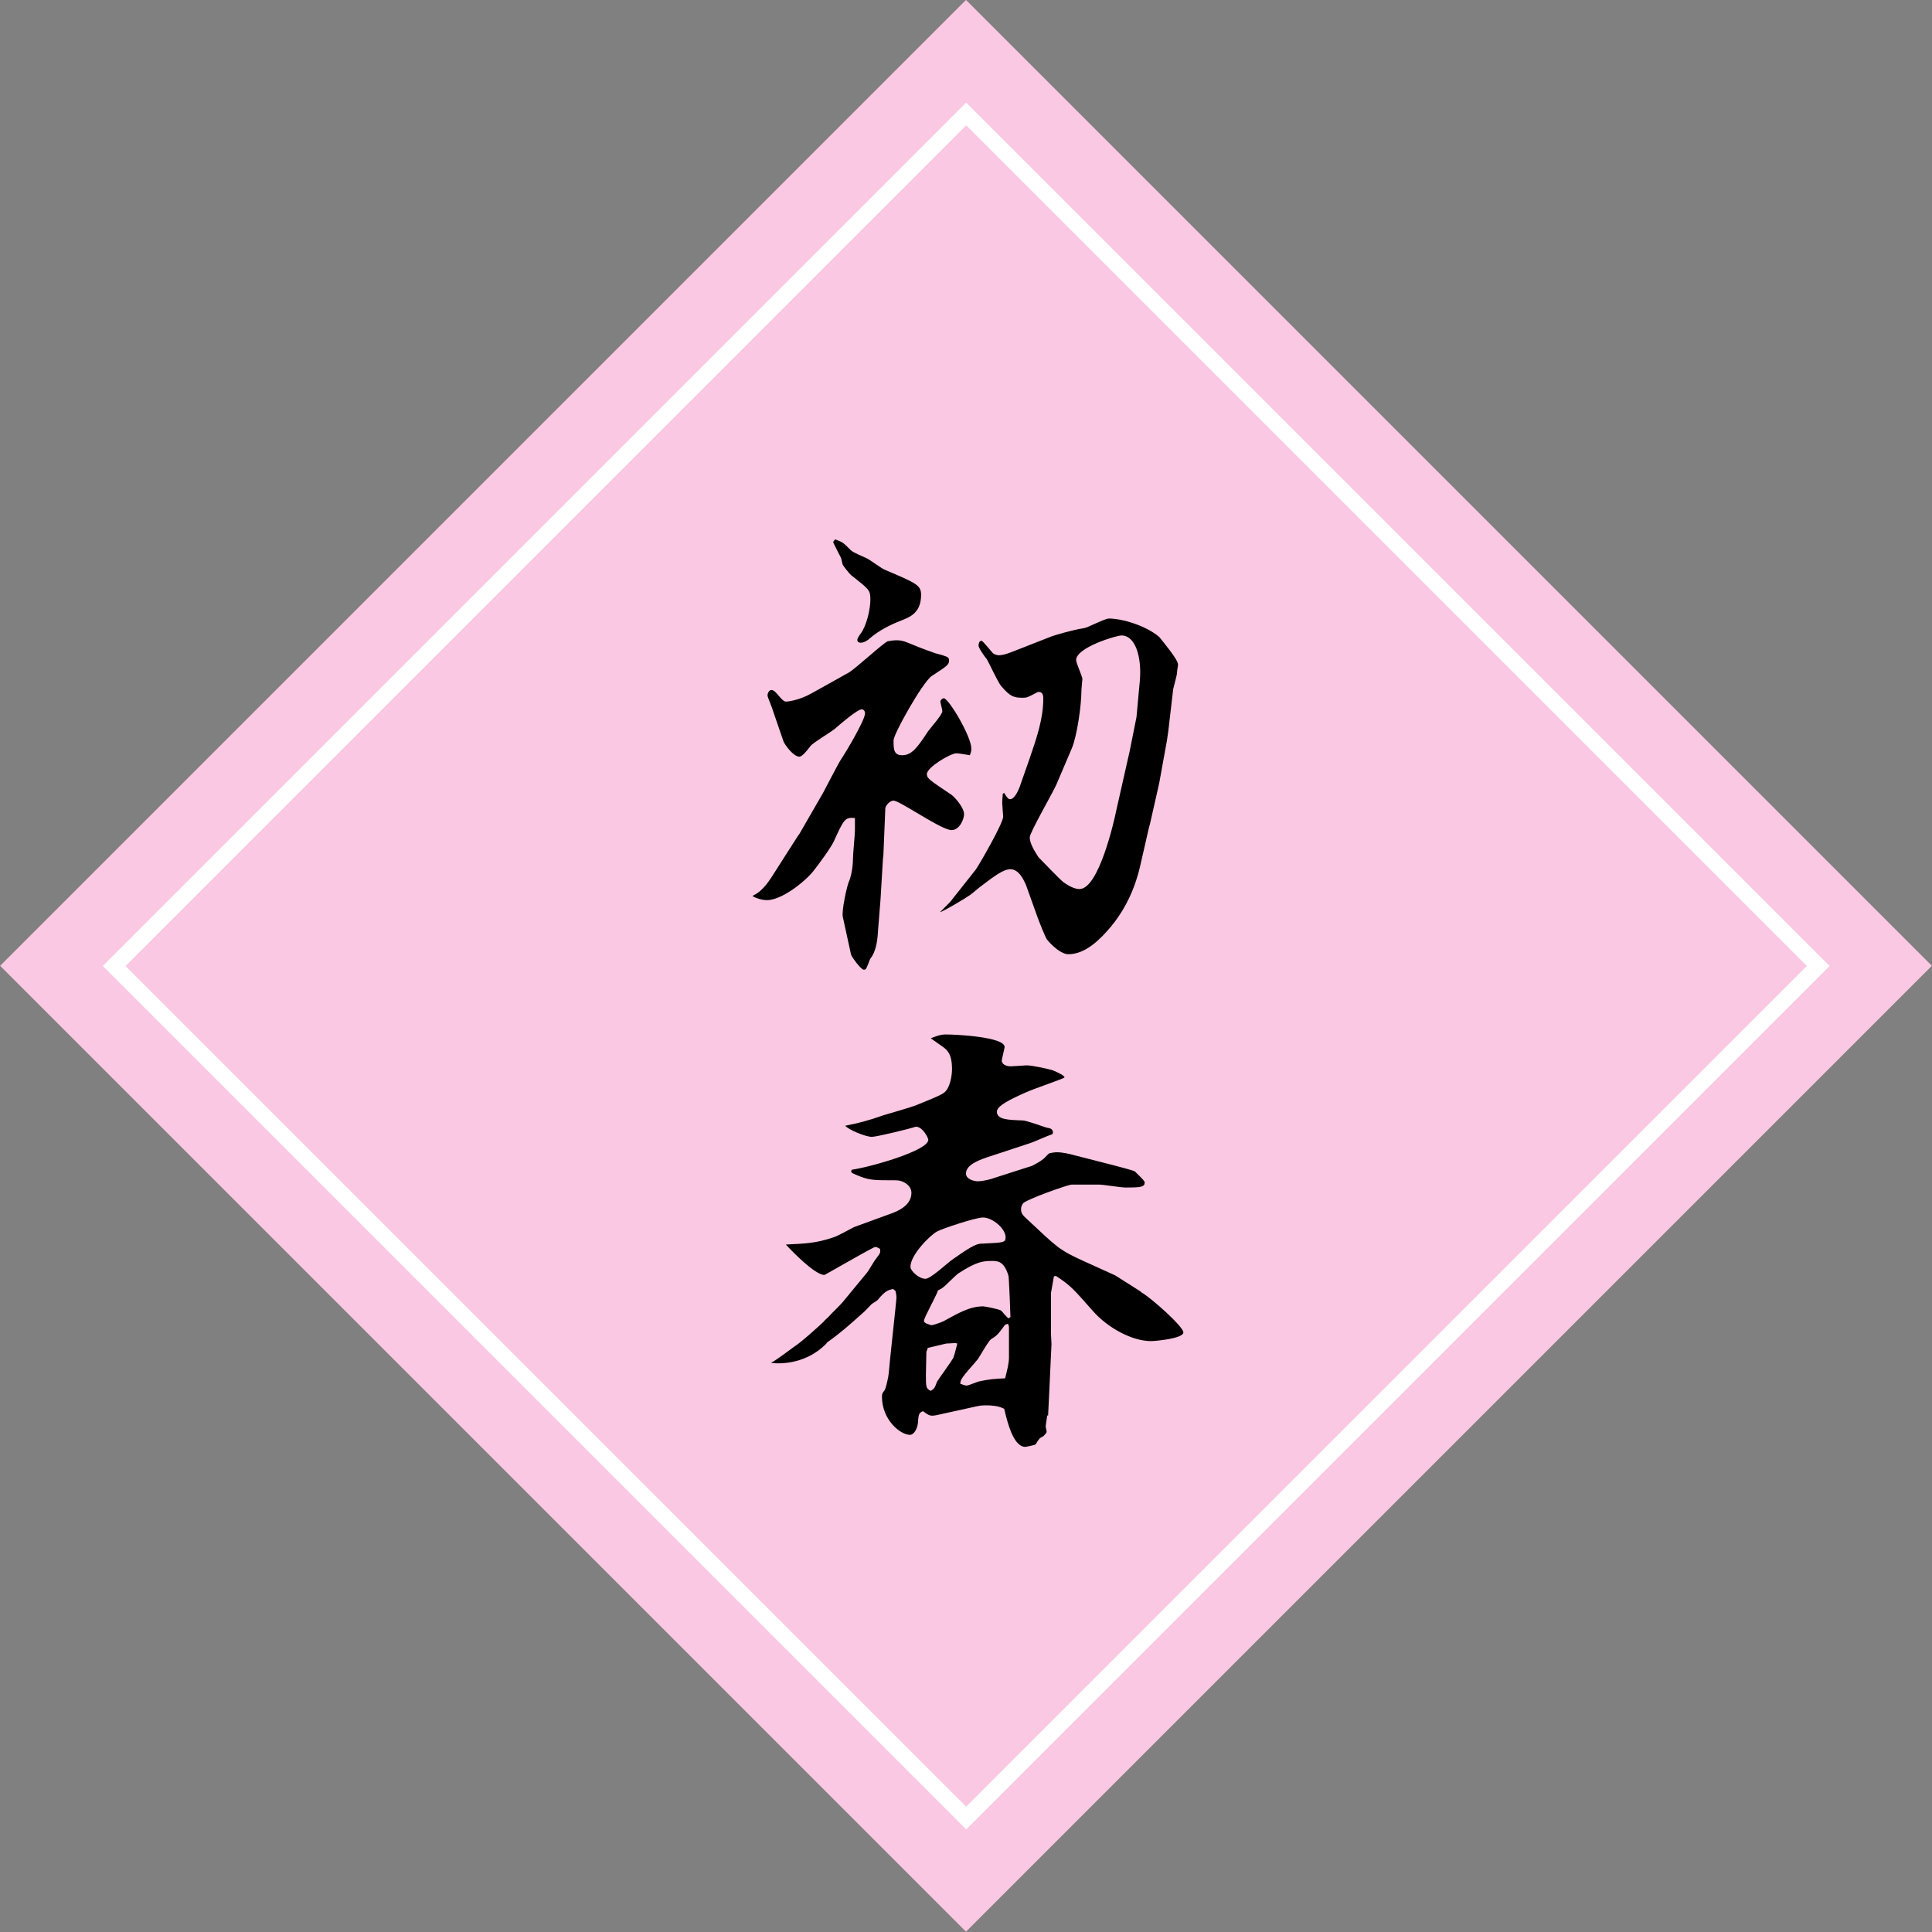 <?xml version="1.0" encoding="utf-8"?>
<!-- Generator: Adobe Illustrator 16.2.1, SVG Export Plug-In . SVG Version: 6.00 Build 0)  -->
<!DOCTYPE svg PUBLIC "-//W3C//DTD SVG 1.1//EN" "http://www.w3.org/Graphics/SVG/1.1/DTD/svg11.dtd">
<svg version="1.1" id="レイヤー_1" xmlns="http://www.w3.org/2000/svg" xmlns:xlink="http://www.w3.org/1999/xlink" x="0px"
	 y="0px" width="120px" height="120px" viewBox="0 0 120 120" enable-background="new 0 0 120 120" xml:space="preserve">
<rect x="0" y="0" width="120" height="120" fill="#808080" stroke="none"/>
<g>
	<g>
		
			<rect x="17.574" y="17.574" transform="matrix(0.707 0.707 -0.707 0.707 60 -24.853)" fill="#FAC8E2" width="84.853" height="84.853"/>
		
			<rect x="22.574" y="22.574" transform="matrix(-0.707 0.707 -0.707 -0.707 144.853 60)" fill="none" stroke="#FFFFFF" stroke-miterlimit="10" width="74.853" height="74.853"/>
	</g>
	<g>
		<path d="M46.8,55.609c0.601-0.27,1.021-0.96,1.38-1.53l1.38-2.16l0.09-0.12l1.471-2.55c0.18-0.33,0.93-1.8,1.109-2.07
			c0.21-0.3,1.5-2.43,1.5-2.88c0-0.09-0.06-0.24-0.21-0.24c-0.27,0-1.35,0.93-1.62,1.17c-0.18,0.18-1.409,0.9-1.56,1.11
			c-0.18,0.24-0.51,0.66-0.69,0.66c-0.359,0-0.899-0.72-0.989-0.96c-0.09-0.27-0.57-1.65-0.66-1.92c-0.03-0.15-0.33-0.81-0.33-0.93
			s0.09-0.33,0.24-0.33c0.149,0,0.239,0.12,0.359,0.24c0.15,0.18,0.391,0.48,0.54,0.48c0.09,0,0.78-0.06,1.59-0.51l2.311-1.29
			c0.42-0.24,2.13-1.83,2.43-1.95c0.15-0.03,0.36-0.06,0.57-0.06c0.54,0,0.659,0.21,2.399,0.81c0.12,0.03,0.72,0.18,0.78,0.27
			c0.03,0.03,0.06,0.09,0.06,0.15c0,0.3-0.12,0.36-1.08,0.99c-0.569,0.39-2.369,3.6-2.369,3.99c0,0.54,0,0.93,0.539,0.93
			c0.601,0,0.961-0.51,1.591-1.47c0.149-0.21,0.899-1.05,0.899-1.26c0-0.12-0.12-0.51-0.12-0.6c0-0.12,0.15-0.21,0.21-0.21
			c0.301,0,1.71,2.37,1.71,3.12c0,0.12,0,0.18-0.09,0.42c-0.12-0.03-0.72-0.12-0.84-0.12c-0.36,0-1.83,0.87-1.83,1.29
			c0,0.27,0.15,0.36,1.53,1.29c0.18,0.12,0.779,0.78,0.779,1.2c0,0.3-0.27,0.99-0.779,0.99c-0.63,0-3.21-1.83-3.6-1.83
			c-0.271,0-0.511,0.36-0.511,0.48l-0.12,2.91l-0.029,0.24l-0.15,2.52l-0.149,1.86c-0.03,0.54-0.091,1.32-0.48,1.8
			c-0.06,0.09-0.21,0.6-0.3,0.66c-0.03,0.03-0.061,0.03-0.12,0.03c-0.15,0-0.72-0.75-0.78-0.93l-0.51-2.34
			c-0.09-0.36,0.24-1.86,0.36-2.16c0.27-0.6,0.27-1.47,0.27-1.5c0-0.27,0.12-1.47,0.12-1.71v-0.78c-0.63-0.06-0.689,0.09-1.32,1.47
			c-0.18,0.39-1.02,1.53-1.289,1.86c-0.601,0.72-1.98,1.77-2.851,1.77c-0.33,0-0.66-0.12-0.899-0.24L46.8,55.609z M52.83,34.16
			c0.09,0.09,0.18,0.15,0.989,0.51c0.21,0.09,0.96,0.66,1.141,0.72c1.979,0.84,2.25,0.96,2.25,1.56c0,1.11-0.69,1.38-1.23,1.59
			c-0.689,0.27-1.35,0.6-1.92,1.08c-0.15,0.15-0.39,0.3-0.6,0.3c-0.09,0-0.21-0.03-0.21-0.18c0-0.09,0.12-0.27,0.21-0.39
			c0.359-0.48,0.6-1.5,0.6-2.1c0-0.6-0.06-0.63-1.2-1.53c-0.18-0.18-0.39-0.45-0.51-0.63c-0.03-0.06-0.09-0.39-0.12-0.45
			c-0.03-0.06-0.479-0.93-0.479-0.96c0-0.03,0-0.03,0.12-0.18C52.35,33.681,52.35,33.681,52.83,34.16z M59.01,56.029l1.59-2.01
			c0.18-0.24,1.71-2.88,1.71-3.3c0-0.03-0.061-0.72-0.061-0.87c0-0.18,0.03-0.36,0.03-0.54l0.09-0.06c0.18,0.3,0.271,0.39,0.36,0.39
			c0.33,0,0.569-0.69,0.6-0.75l0.63-1.8c0.42-1.23,0.84-2.43,0.84-3.69c0-0.12,0-0.42-0.27-0.42c-0.03,0-0.09,0-0.12,0.03
			c-0.57,0.3-0.63,0.33-0.87,0.33c-0.569,0-0.779-0.06-1.35-0.72c-0.21-0.24-0.75-1.44-0.9-1.68c-0.149-0.18-0.51-0.69-0.51-0.84
			s0.061-0.3,0.18-0.3c0.091,0,0.601,0.66,0.721,0.78c0.119,0.09,0.3,0.12,0.359,0.12c0.33,0,0.811-0.21,0.9-0.24l2.37-0.93
			c0.149-0.06,1.35-0.42,2.01-0.51c0.239-0.03,1.29-0.6,1.56-0.6c0.84,0,2.31,0.45,3.12,1.14c0.24,0.3,1.17,1.41,1.17,1.71
			c0,0.15-0.061,0.33-0.061,0.51c0,0.15-0.21,0.87-0.239,1.02l-0.3,2.58l-0.091,0.63l-0.479,2.64l-0.57,2.52l-0.06,0.21l-0.57,2.49
			c-0.42,1.77-1.2,2.97-1.8,3.69c-0.63,0.75-1.56,1.71-2.64,1.71c-0.45,0-1.021-0.54-1.32-0.9c-0.09-0.09-0.54-1.23-0.6-1.41
			l-0.721-2.01c-0.09-0.18-0.39-0.96-0.959-0.96c-0.421,0-0.961,0.39-1.86,1.08c-0.09,0.06-0.54,0.45-0.63,0.51
			c-0.391,0.27-1.65,1.02-1.89,1.08L59.01,56.029z M70.169,46.64l0.42-2.1l0.21-2.28c0.12-1.44-0.27-2.79-1.14-2.79
			c-0.33,0-2.82,0.75-2.82,1.53c0,0.18,0.391,1.02,0.391,1.17c0,0.03-0.061,0.6-0.061,0.72c0,0.9-0.27,2.82-0.6,3.6l-0.96,2.25
			c-0.24,0.54-1.65,2.97-1.65,3.27c0,0.36,0.271,0.81,0.54,1.23c0.24,0.24,1.29,1.35,1.561,1.56c0.06,0.03,0.54,0.42,0.989,0.42
			c1.2,0,2.16-4.26,2.28-4.86L70.169,46.64z"/>
		<path d="M53.88,79.01c0.09-0.119,0.45-0.75,0.54-0.84c0.27-0.359,0.27-0.359,0.239-0.6c-0.119-0.061-0.18-0.12-0.3-0.12
			s-3.119,1.74-3.149,1.74c-0.601,0-2.04-1.5-2.4-1.89c1.141-0.061,1.83-0.061,2.97-0.45c0.21-0.06,1.08-0.54,1.261-0.63l2.46-0.9
			c0.449-0.18,1.109-0.54,1.109-1.23c0-0.479-0.54-0.779-0.93-0.779c-1.53,0-1.71,0-2.55-0.359c-0.3-0.121-0.3-0.181-0.21-0.301
			c1.08-0.15,4.739-1.17,4.739-1.859c0-0.09-0.33-0.811-0.779-0.811c-0.33,0.12-2.431,0.631-2.73,0.631
			c-0.39,0-1.47-0.451-1.649-0.69c0.87-0.181,1.38-0.3,2.399-0.66c0.3-0.09,1.771-0.511,2.04-0.63c0.57-0.24,1.38-0.54,1.68-0.75
			c0.391-0.27,0.511-1.08,0.511-1.471c0-0.959-0.301-1.17-0.511-1.35c-0.12-0.09-0.689-0.479-0.81-0.57
			c0.3-0.119,0.6-0.239,0.93-0.239c0.63,0,3.66,0.149,3.66,0.78c0,0.06-0.18,0.779-0.18,0.84c0,0.15,0.149,0.359,0.569,0.359
			c0.15,0,0.84-0.06,0.99-0.06c0.3,0,1.5,0.239,1.74,0.36c0.18,0.09,0.6,0.27,0.6,0.39c0,0.06-2.04,0.75-2.4,0.93
			c-1.02,0.45-1.8,0.841-1.8,1.2c0,0.48,0.66,0.51,1.59,0.54c0.24,0,1.29,0.39,1.5,0.45c0.181,0.029,0.391,0.06,0.391,0.3
			c0,0.06-0.03,0.09-0.061,0.12c-0.239,0.06-1.14,0.479-1.35,0.539l-2.37,0.781c-0.75,0.239-1.62,0.539-1.62,1.109
			c0,0.359,0.511,0.48,0.721,0.48c0.39,0,0.899-0.15,1.05-0.211l2.34-0.75c0.12-0.06,0.51-0.27,0.689-0.42
			c0.12-0.09,0.301-0.33,0.391-0.359c0.12-0.03,0.3-0.061,0.449-0.061c0.36,0,0.721,0.09,0.961,0.15l2.459,0.63
			c0.42,0.12,1.32,0.33,1.44,0.42c0.12,0.12,0.6,0.569,0.6,0.66c0,0.3-0.21,0.33-1.199,0.33c-0.271,0-1.38-0.181-1.62-0.181h-1.71
			c-0.24,0-2.851,0.93-3.03,1.17c-0.09,0.121-0.12,0.24-0.12,0.36c0,0.271,0.12,0.39,0.42,0.66c1.83,1.71,1.92,1.86,3.51,2.579
			l1.92,0.871l1.561,0.99l0.06,0.059c0.63,0.361,2.61,2.131,2.61,2.49c0,0.391-1.771,0.541-2.01,0.541
			c-1.17,0-2.67-0.811-3.601-1.86c-1.199-1.351-1.38-1.591-2.31-2.19l-0.12,0.03l-0.18,1.021v2.579l0.03,0.601l-0.12,2.58
			L65.1,87.92h-0.061c0,0.12-0.09,0.57-0.09,0.689c0,0.061,0.06,0.24,0.06,0.33c0,0.061-0.18,0.24-0.21,0.271
			c-0.239,0.12-0.239,0.12-0.479,0.51c-0.03,0.03-0.601,0.149-0.63,0.149c-0.63,0-0.99-1.079-1.2-1.889l-0.12-0.48
			c-0.42-0.21-0.899-0.21-1.109-0.21c-0.181,0-0.36,0-0.601,0.06l-2.46,0.541c-0.42,0.09-0.51,0.029-0.87-0.24
			c-0.239,0.09-0.27,0.209-0.3,0.51c0,0.57-0.27,0.96-0.51,0.96c-0.6,0-1.74-0.931-1.74-2.37c0-0.18,0.03-0.24,0.181-0.42
			c0.09-0.24,0.21-0.75,0.239-1.02c0.03-0.48,0.48-4.561,0.48-4.68c0-0.091,0-0.211-0.061-0.451l-0.149-0.119
			c-0.271,0.06-0.48,0.09-0.96,0.689c-0.061,0.061-0.391,0.24-0.42,0.301c-0.09,0.09-0.42,0.449-0.51,0.51
			c-0.87,0.779-1.41,1.26-2.221,1.83l-0.029,0.06c-1.2,1.229-2.76,1.29-3.45,1.2c0.27-0.12,1.26-0.87,1.47-1.021
			c0.54-0.36,1.41-1.17,1.8-1.53c0.03-0.06,0.24-0.239,0.301-0.299c0.119-0.15,0.749-0.75,0.869-0.9L53.88,79.01z M59.159,78.23
			c1.351-0.96,1.561-0.99,1.92-0.99c1.26-0.061,1.38-0.061,1.38-0.39c0-0.54-0.81-1.229-1.409-1.229
			c-0.45,0-2.521,0.689-2.851,0.869c-0.479,0.27-1.649,1.471-1.649,2.189c0,0.271,0.54,0.75,0.93,0.75
			C57.81,79.43,58.92,78.381,59.159,78.23z M62.76,81.801c0-0.211-0.091-2.431-0.12-2.551c-0.271-0.93-0.69-0.93-1.021-0.93
			c-0.54,0-0.96,0.029-2.1,0.779c-0.18,0.121-0.84,0.811-0.99,0.9c-0.03,0.03-0.21,0.12-0.27,0.15c-0.09,0.33-0.87,1.68-0.87,1.89
			c0,0.091,0.03,0.091,0.18,0.181c0.061,0,0.21,0.09,0.3,0.09s0.601-0.18,0.721-0.24c0.989-0.54,1.649-0.93,2.489-0.93
			c0.09,0,1.021,0.18,1.11,0.27c0.12,0.12,0.3,0.359,0.45,0.48L62.76,81.801z M59.34,83.42l-0.57,0.03l-1.14,0.271l-0.091,0.239
			c0,0.21-0.029,1.229-0.029,1.44c0,0.75,0,0.84,0.3,0.99c0.24-0.15,0.24-0.181,0.39-0.57c0.061-0.12,0.9-1.26,1.021-1.5
			c0.06-0.18,0.09-0.27,0.239-0.87L59.34,83.42z M62.609,82.221l-0.18,0.06c-0.48,0.659-0.54,0.69-0.87,0.899
			c-0.181,0.121-0.72,1.11-0.84,1.26c-0.181,0.24-1.021,1.11-1.051,1.351l-0.029,0.149c0.06,0.031,0.3,0.121,0.39,0.121
			c0.15,0,0.72-0.271,0.84-0.271c0.57-0.12,0.87-0.149,1.561-0.181c0.149-0.6,0.239-0.93,0.239-1.319V82.4L62.609,82.221z"/>
	</g>
</g>
</svg>
